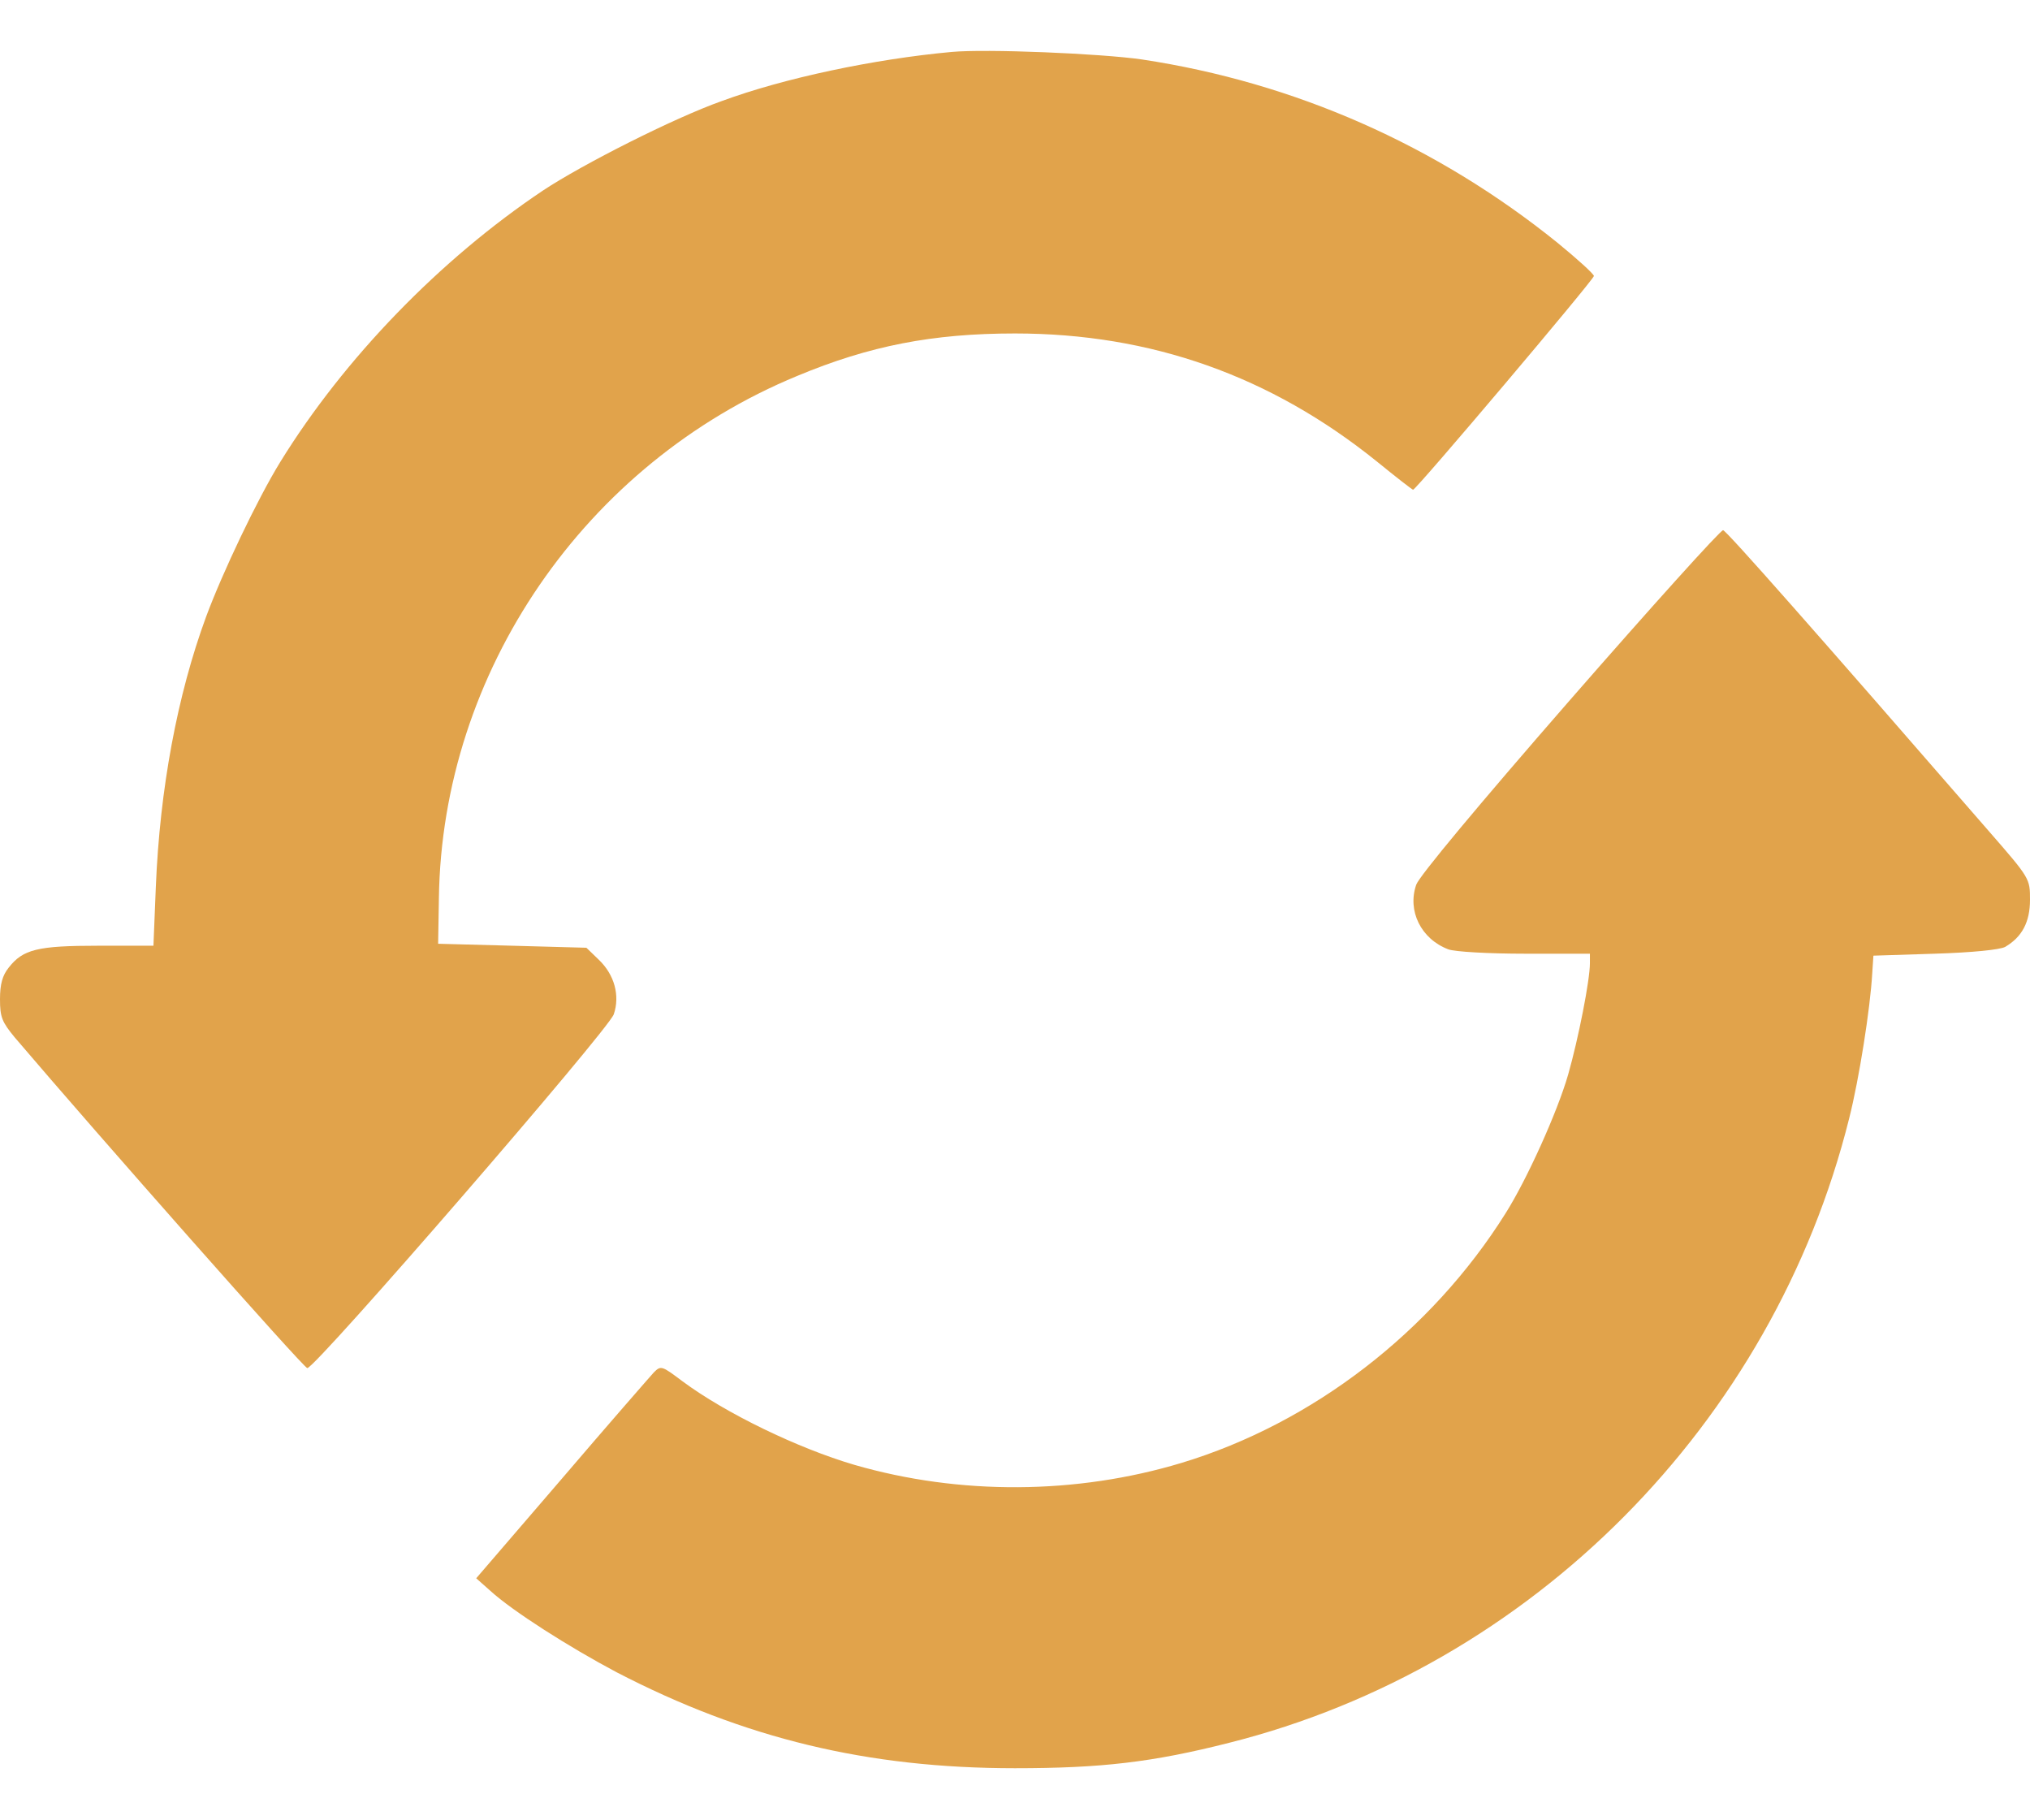 <svg width="29" height="26" viewBox="0 0 29 26" fill="none" xmlns="http://www.w3.org/2000/svg">
<path d="M13.594 0.742C12.484 0.844 11.198 1.116 10.309 1.444C9.623 1.688 8.326 2.345 7.76 2.719C6.287 3.704 4.916 5.12 4.004 6.598C3.676 7.131 3.178 8.179 2.945 8.807C2.532 9.929 2.283 11.271 2.226 12.67L2.192 13.508H1.405C0.538 13.508 0.329 13.559 0.125 13.82C0.034 13.933 0 14.058 0 14.273C0 14.528 0.028 14.596 0.21 14.817C1.416 16.233 4.339 19.541 4.39 19.541C4.509 19.541 8.689 14.715 8.768 14.488C8.859 14.222 8.779 13.922 8.553 13.707L8.377 13.537L7.318 13.508L6.259 13.48L6.27 12.829C6.315 9.595 8.354 6.621 11.39 5.369C12.421 4.939 13.322 4.763 14.5 4.763C16.443 4.763 18.153 5.369 19.671 6.593C19.943 6.814 20.175 6.995 20.187 6.995C20.232 6.995 22.77 3.993 22.77 3.942C22.77 3.914 22.532 3.698 22.248 3.466C20.521 2.073 18.493 1.178 16.312 0.849C15.723 0.764 14.086 0.696 13.594 0.742Z" fill="#E1A34B"/>
<path d="M22.43 9.997C21.116 11.504 20.277 12.512 20.232 12.636C20.102 13.01 20.3 13.412 20.691 13.56C20.782 13.594 21.263 13.622 21.784 13.622H22.713V13.758C22.713 14.001 22.549 14.834 22.402 15.349C22.249 15.882 21.812 16.85 21.507 17.332C20.448 19.02 18.754 20.328 16.879 20.895C15.378 21.348 13.713 21.359 12.206 20.923C11.396 20.685 10.365 20.186 9.748 19.728C9.454 19.507 9.442 19.501 9.34 19.603C9.284 19.665 8.689 20.345 8.021 21.127L6.803 22.543L7.007 22.724C7.324 23.013 8.134 23.528 8.808 23.885C10.632 24.831 12.393 25.256 14.5 25.256C15.729 25.256 16.466 25.171 17.559 24.893C21.881 23.806 25.33 20.334 26.417 15.973C26.559 15.412 26.718 14.403 26.746 13.905L26.763 13.65L27.641 13.622C28.185 13.605 28.564 13.565 28.643 13.526C28.887 13.384 29 13.169 29 12.852C29 12.551 29 12.546 28.422 11.883C25.947 9.034 24.673 7.59 24.616 7.573C24.582 7.567 23.597 8.66 22.43 9.997Z" fill="#E1A34B"/>
</svg>
